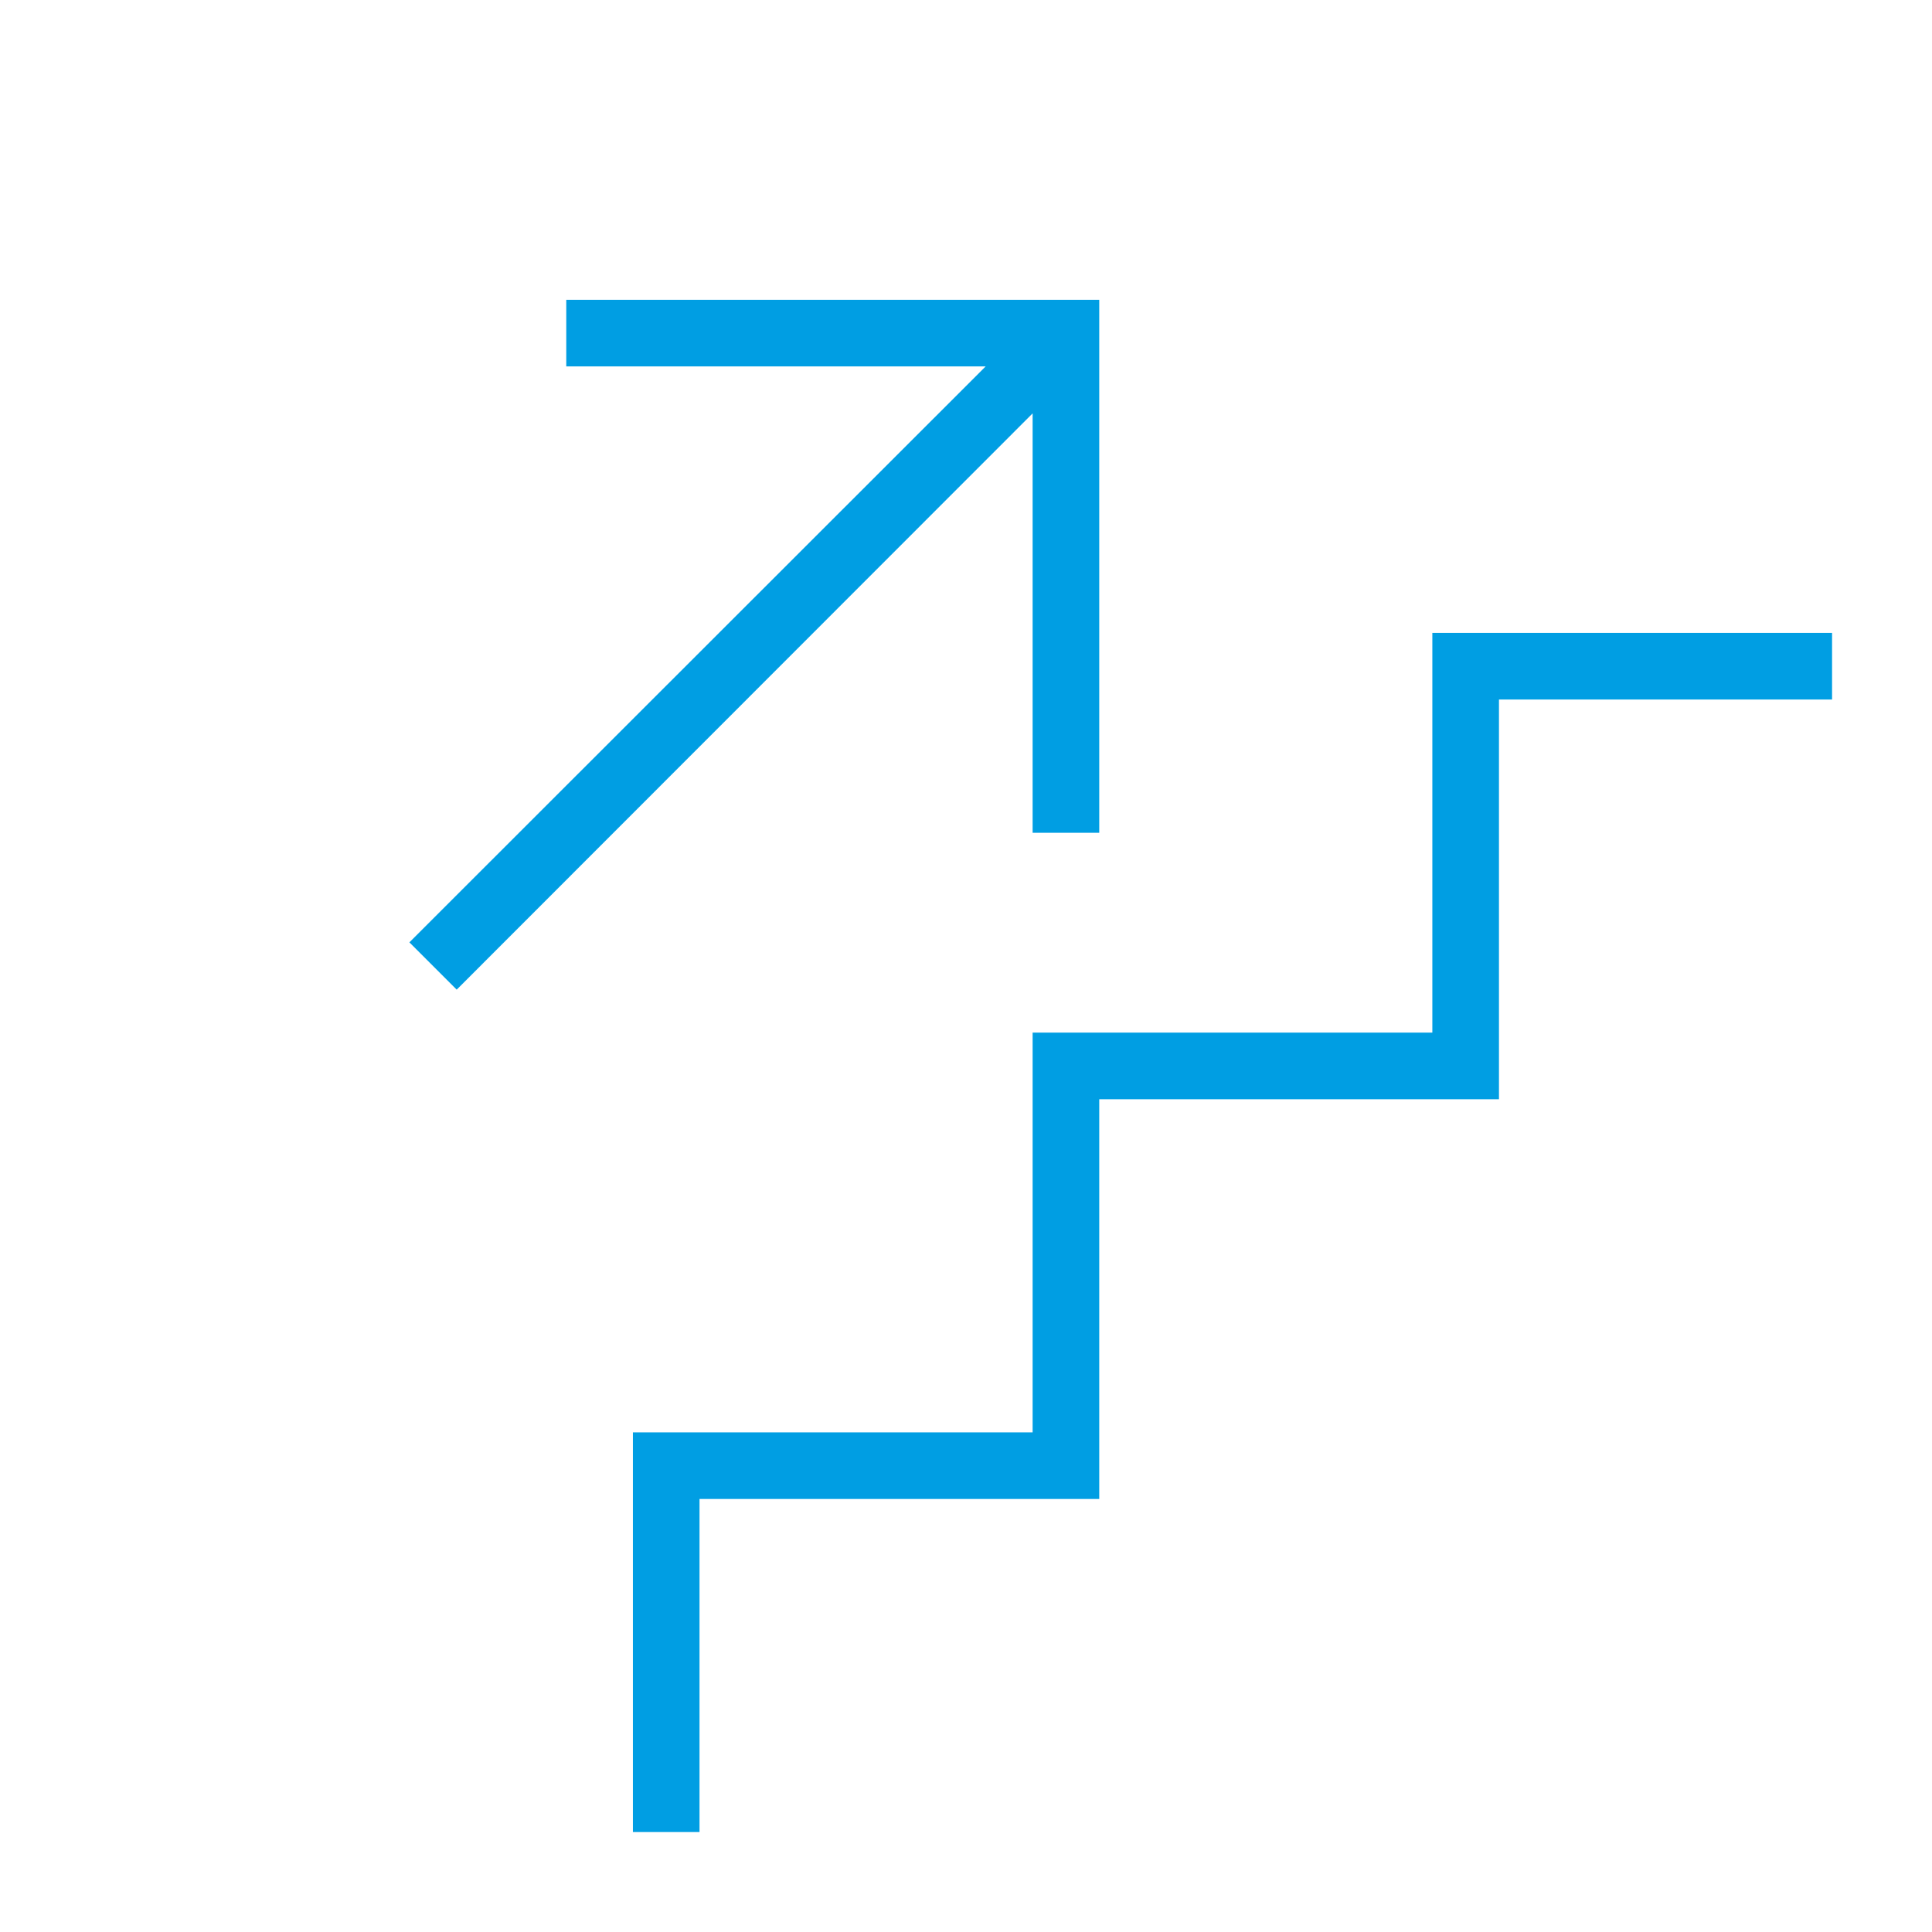 <?xml version="1.0" encoding="UTF-8"?>
<!-- Generator: Adobe Illustrator 25.2.0, SVG Export Plug-In . SVG Version: 6.00 Build 0)  -->
<svg preserveAspectRatio="xMidYMid slice" width="576px" height="576px" xmlns="http://www.w3.org/2000/svg" xmlns:xlink="http://www.w3.org/1999/xlink" version="1.1" id="Ebene_1" image-rendering="optimizeQuality" text-rendering="geometricPrecision" shape-rendering="geometricPrecision" x="0px" y="0px" viewBox="0 0 580 580" style="enable-background:new 0 0 580 580;" xml:space="preserve">
<style type="text/css">
	.st0{fill:#009EE3;}
</style>
<desc>stairs_up icon from the IconExperience.com I-Collection. Copyright by INCORS GmbH (www.incors.com).</desc>
<path id="curve28" class="st0" d="M122.9,282.9l173-172.9H170V90h160v160h-20V124.1l-172.9,173L122.9,282.9z M550,210H450v120H330  v120H210v100h-20V430h120V310h120V190h120V210z"></path>
</svg>
